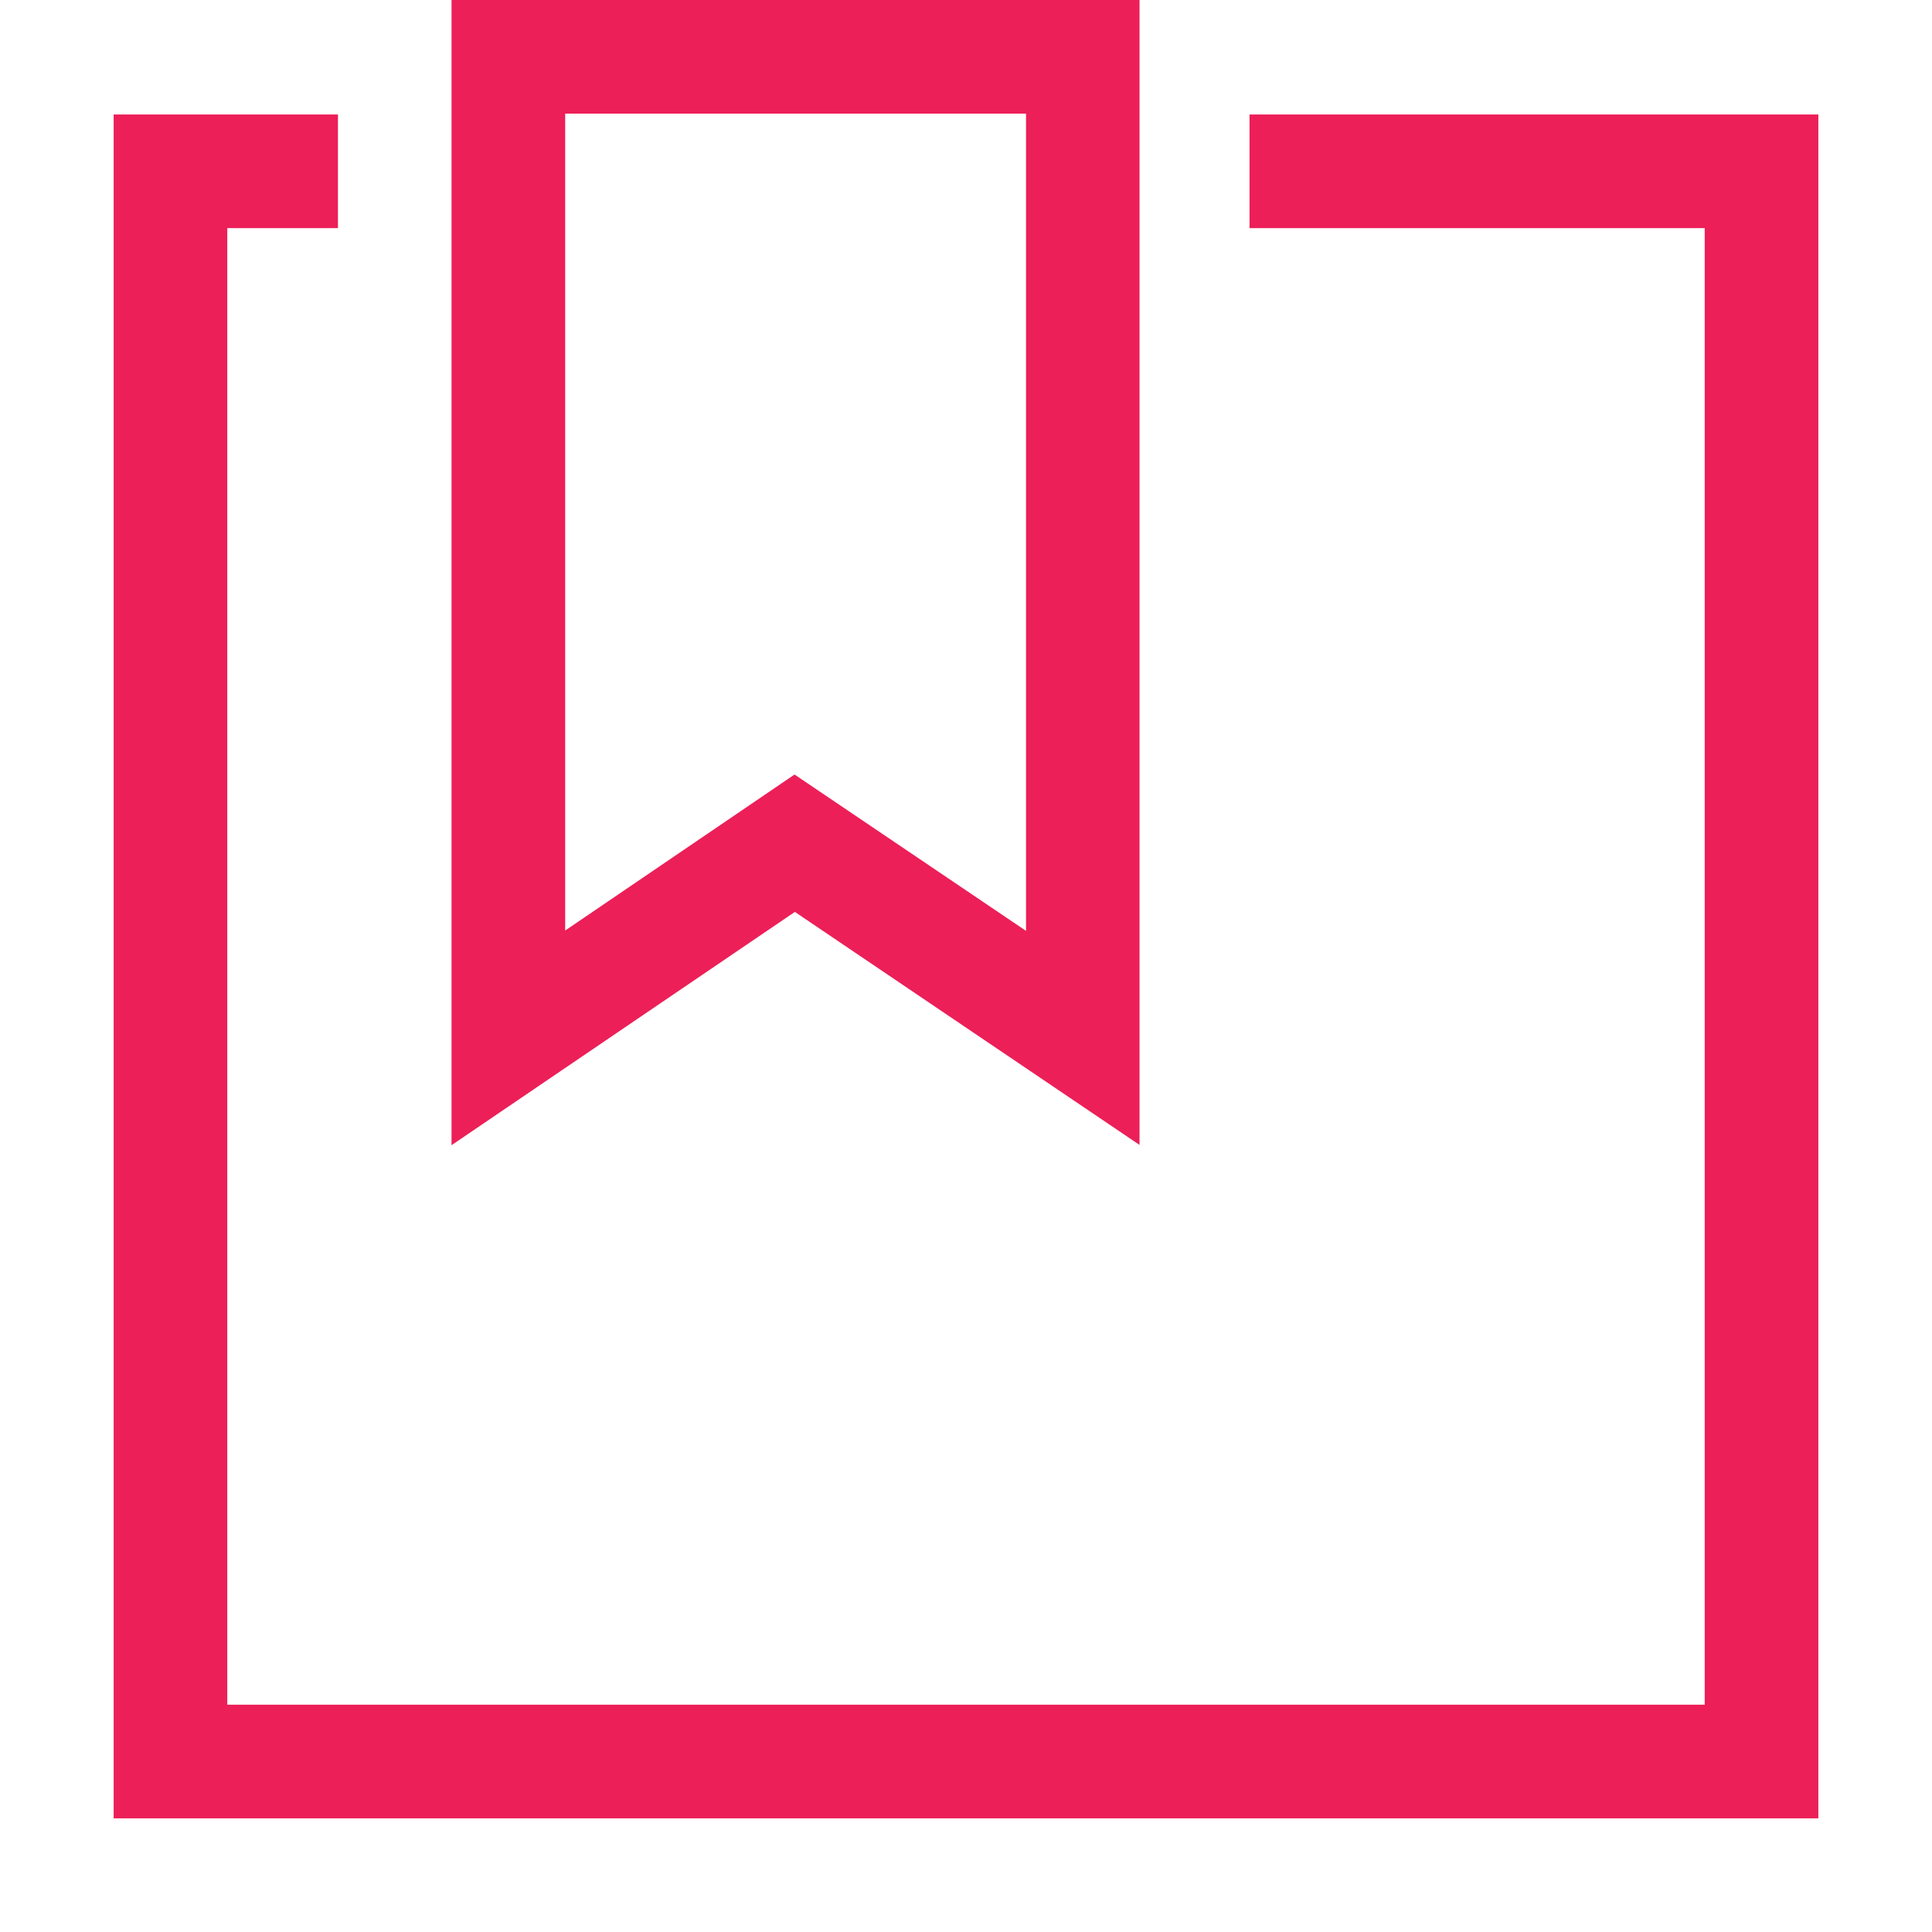 <?xml version="1.0" encoding="UTF-8"?> <svg xmlns="http://www.w3.org/2000/svg" width="28" height="28" viewBox="0 0 28 28" fill="none"><path d="M16.515 16.593V0H6.544V16.597L11.52 13.216L16.515 16.593V16.593ZM8.191 13.486V1.647H14.87V13.491L11.515 11.225L8.191 13.486V13.486ZM26.353 1.659V26.353H1.647V1.659H4.898V3.306H3.294V24.706H24.706V3.306H18.109V1.659H26.353V1.659Z" fill="#EC1F58"></path></svg> 